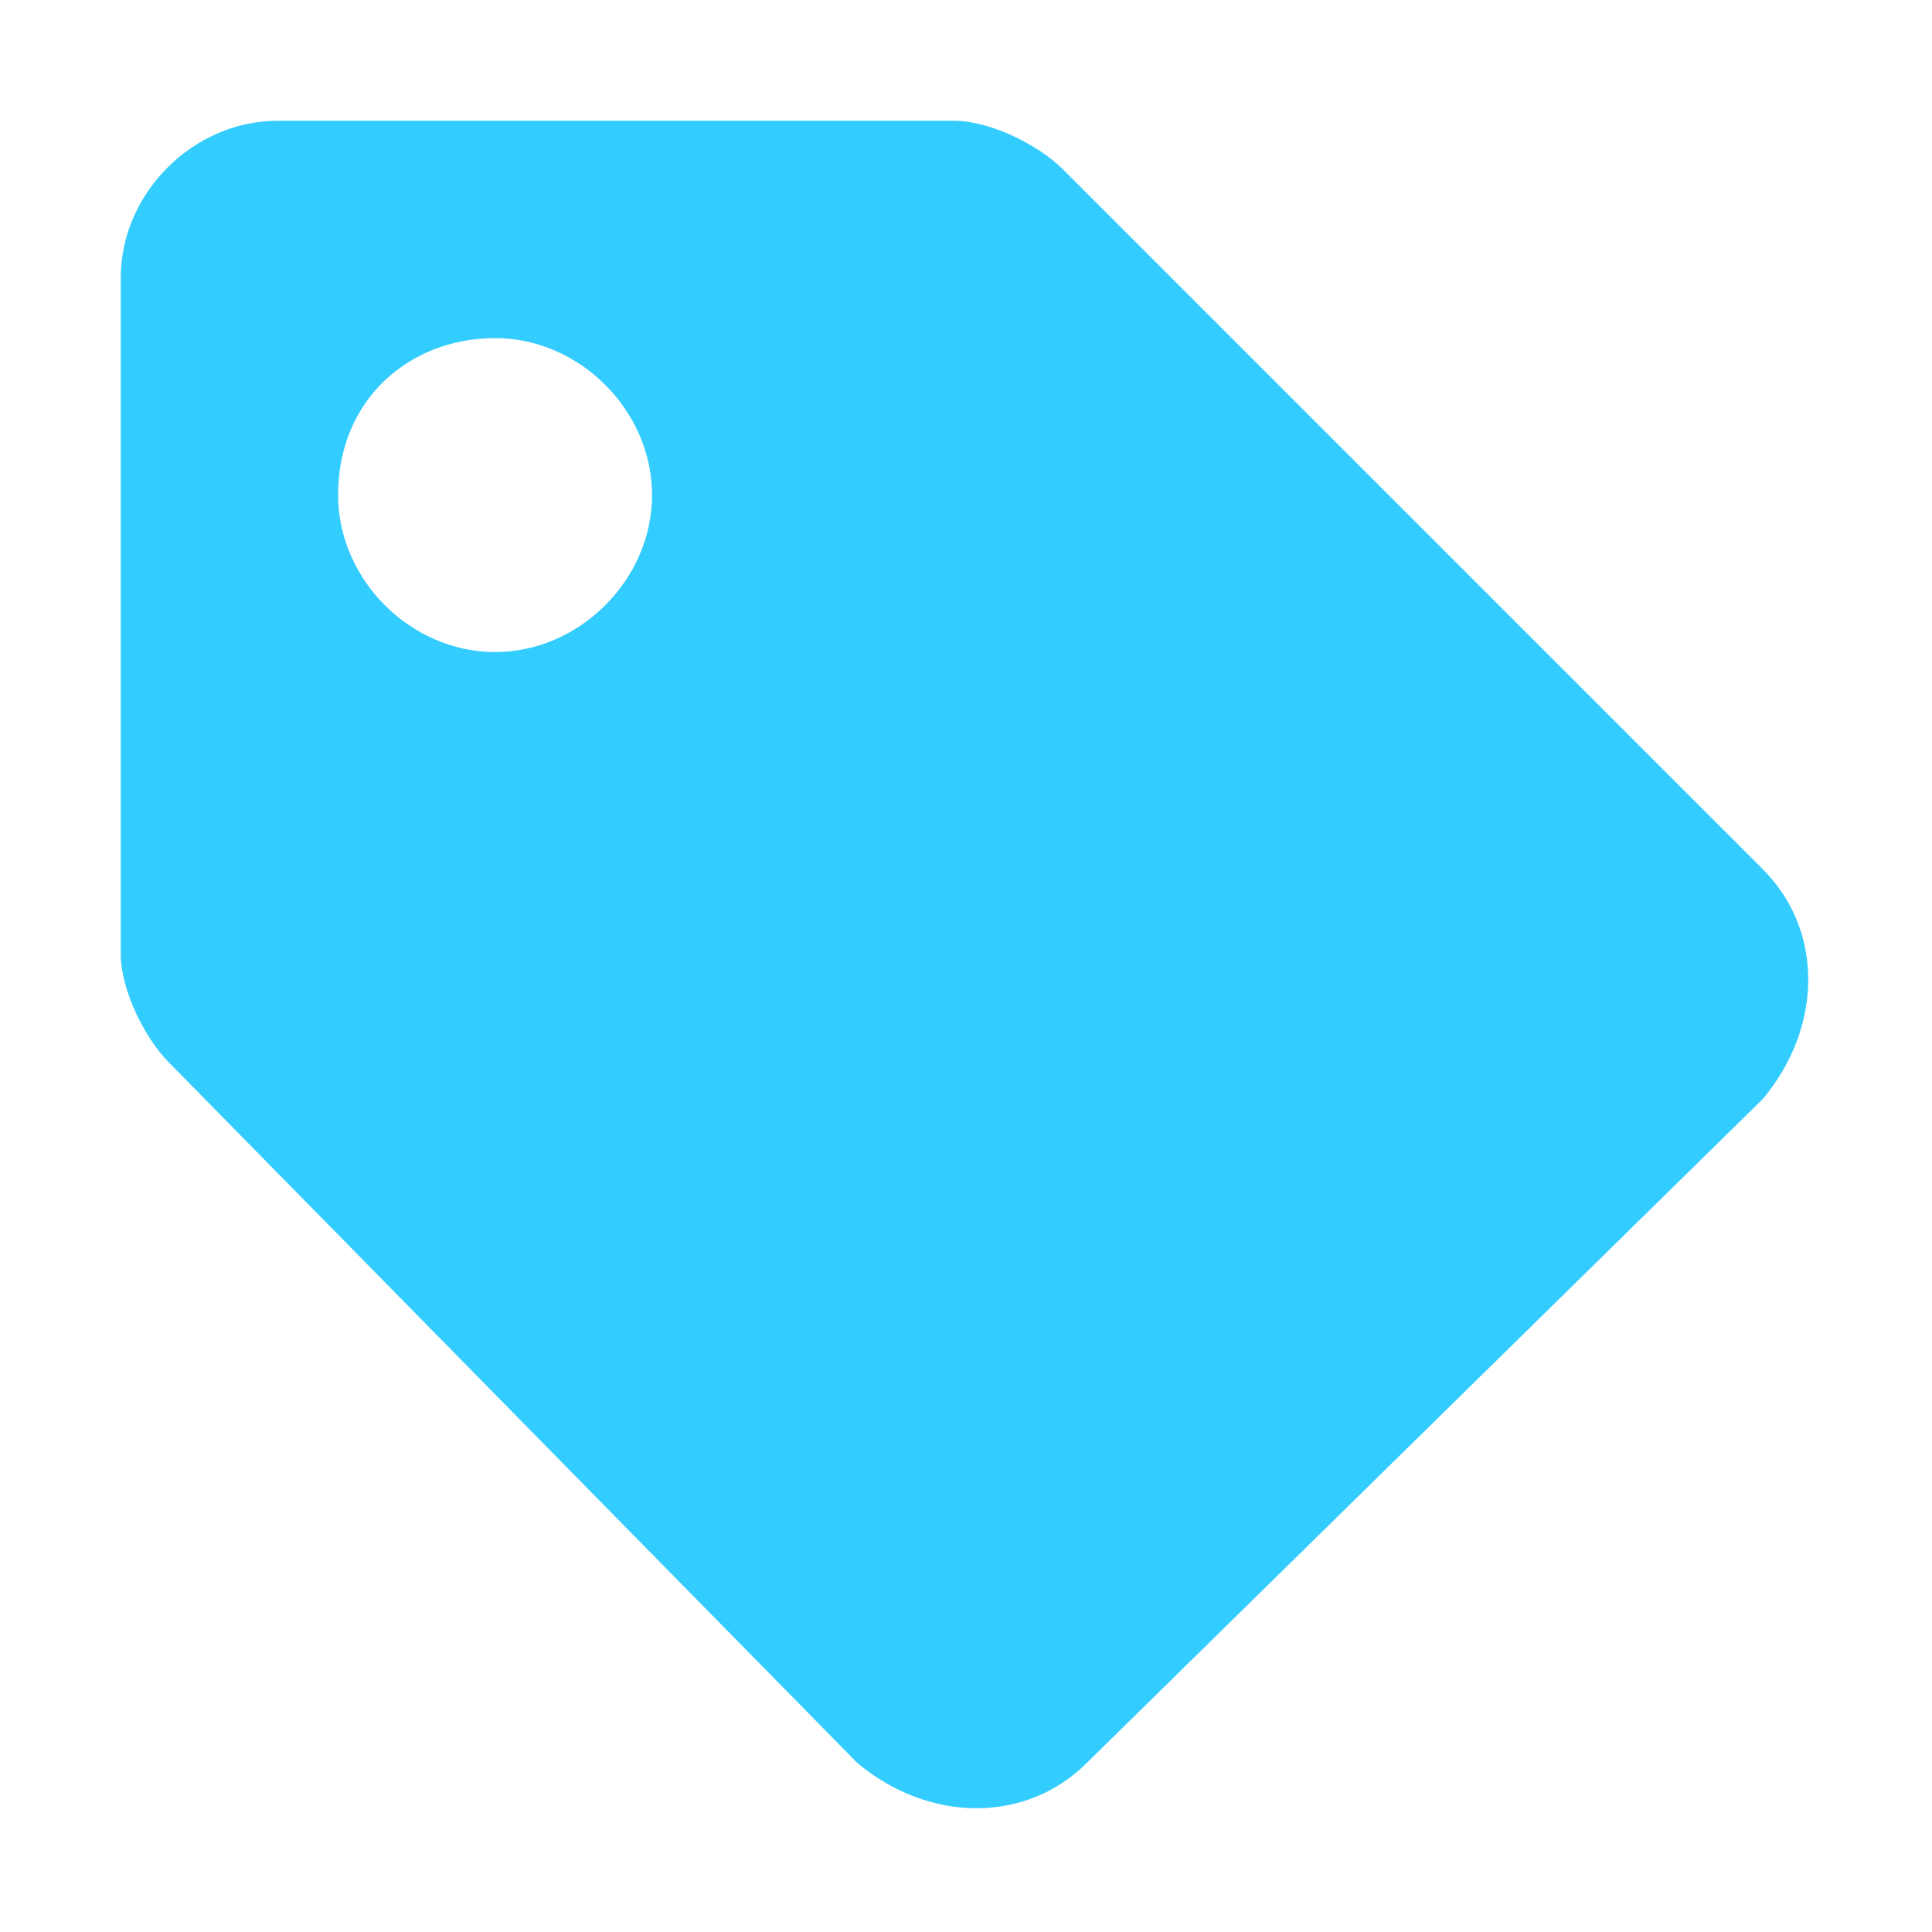 <?xml version="1.0" encoding="utf-8"?>
<!-- Generator: Adobe Illustrator 23.0.1, SVG Export Plug-In . SVG Version: 6.00 Build 0)  -->
<svg version="1.1" id="Layer_1" xmlns="http://www.w3.org/2000/svg" xmlns:xlink="http://www.w3.org/1999/xlink" x="0px" y="0px"
	 viewBox="0 0 16 16" style="enable-background:new 0 0 16 16;" xml:space="preserve">
<style type="text/css">
	.st0{enable-background:new    ;}
	.st1{fill:#33CCFF;}
</style>
<g class="st0">
	<path class="st1" d="M1,2.3C1,1.6,1.6,1,2.3,1h5.6c0.3,0,0.7,0.2,0.9,0.4l5.8,5.8c0.5,0.5,0.5,1.3,0,1.9L9,14.6
		c-0.5,0.5-1.3,0.5-1.9,0L1.4,8.8C1.2,8.6,1,8.2,1,7.9V2.3z M2.8,4.1c0,0.7,0.6,1.3,1.3,1.3s1.3-0.6,1.3-1.3S4.8,2.8,4.1,2.8
		S2.8,3.3,2.8,4.1z"/>
</g>
</svg>
